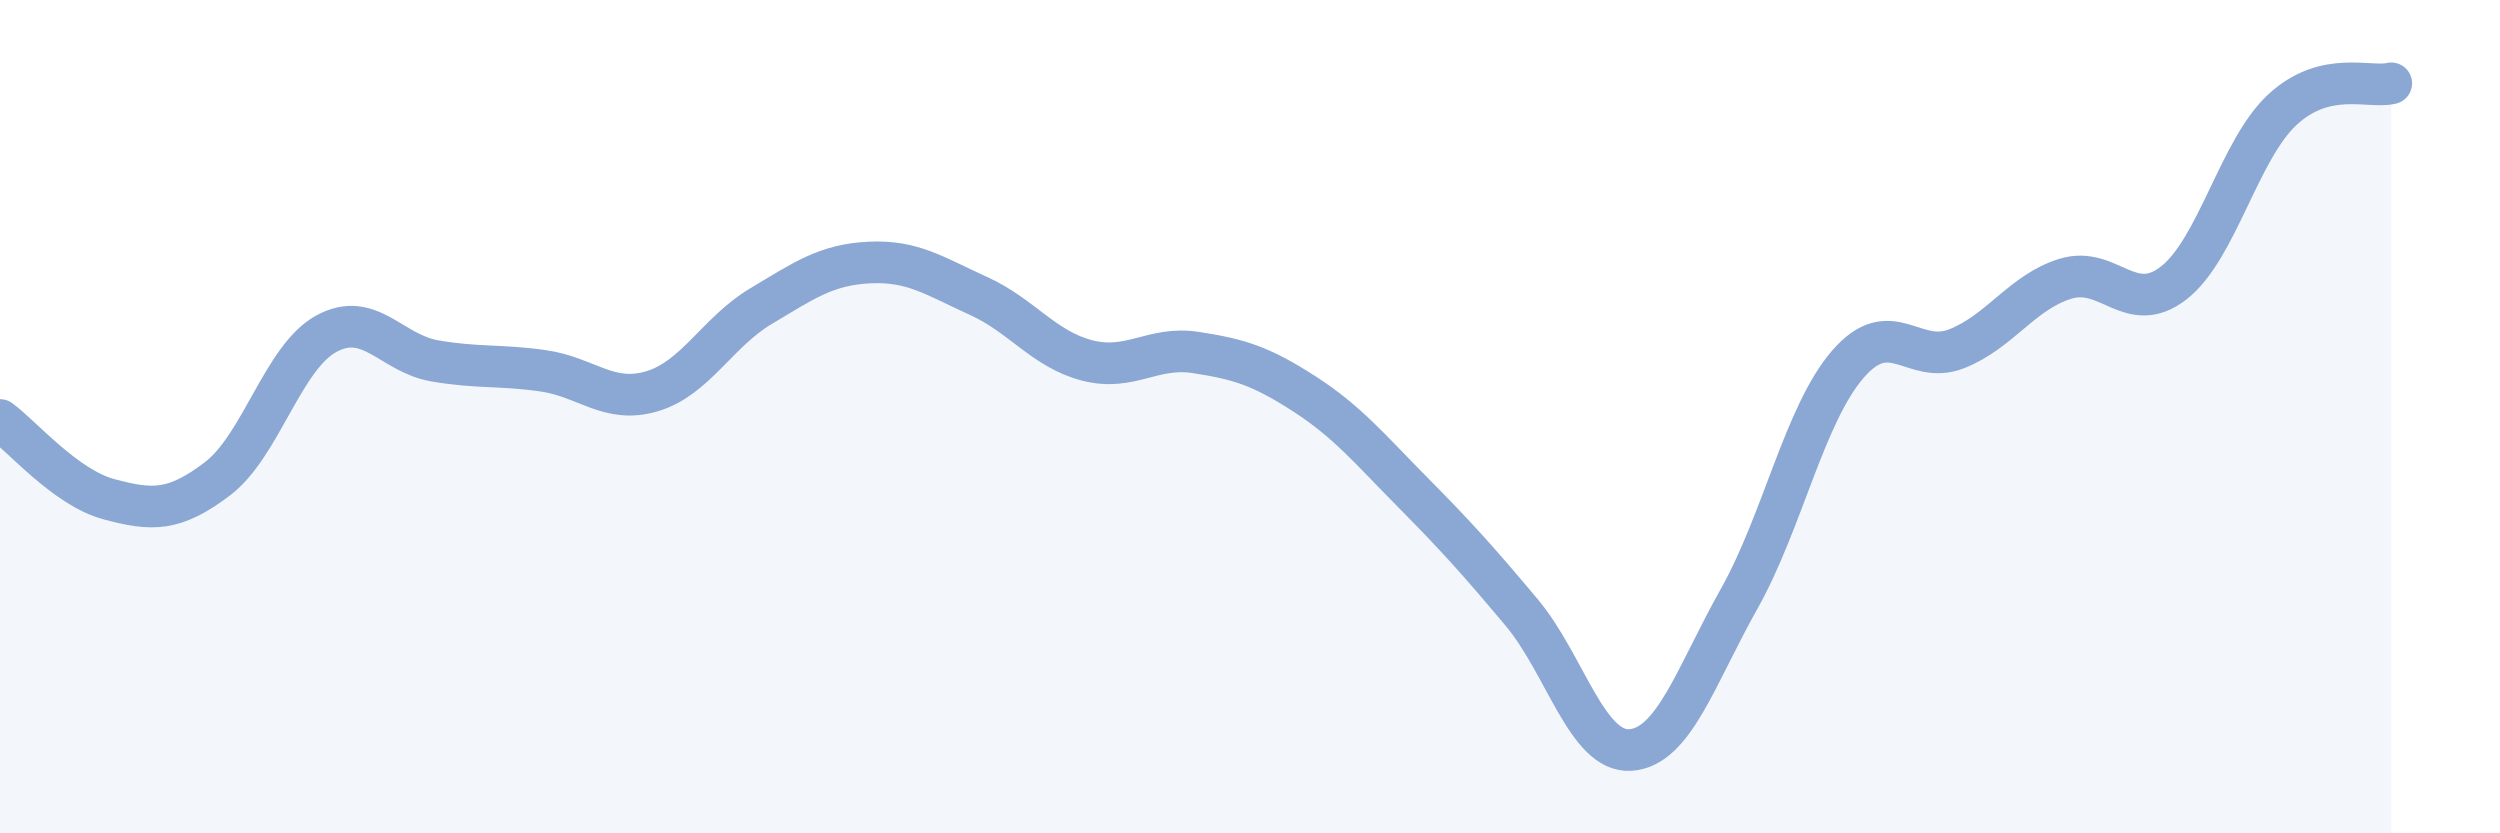
    <svg width="60" height="20" viewBox="0 0 60 20" xmlns="http://www.w3.org/2000/svg">
      <path
        d="M 0,10.08 C 0.52,10.46 1.57,11.7 2.61,11.98 C 3.65,12.26 4.18,12.28 5.22,11.49 C 6.26,10.7 6.79,8.58 7.83,8.01 C 8.87,7.44 9.39,8.48 10.43,8.66 C 11.47,8.84 12,8.75 13.04,8.9 C 14.08,9.05 14.61,9.7 15.65,9.39 C 16.69,9.08 17.22,7.97 18.26,7.35 C 19.3,6.73 19.83,6.35 20.87,6.3 C 21.91,6.25 22.44,6.63 23.48,7.1 C 24.52,7.57 25.05,8.38 26.09,8.65 C 27.13,8.92 27.66,8.3 28.7,8.46 C 29.74,8.62 30.26,8.78 31.3,9.45 C 32.34,10.12 32.87,10.77 33.91,11.82 C 34.95,12.87 35.48,13.46 36.52,14.7 C 37.56,15.94 38.09,18.07 39.13,18 C 40.17,17.93 40.7,16.22 41.74,14.37 C 42.78,12.52 43.31,9.94 44.35,8.74 C 45.39,7.54 45.92,8.78 46.96,8.37 C 48,7.96 48.53,7.01 49.57,6.69 C 50.61,6.37 51.13,7.6 52.17,6.79 C 53.21,5.98 53.74,3.59 54.78,2.63 C 55.82,1.67 56.87,2.13 57.39,2L57.39 20L0 20Z"
        fill="#8ba7d3"
        opacity="0.1"
        stroke-linecap="round"
        stroke-linejoin="round"
      />
      <path
        d="M 0,10.08 C 0.52,10.46 1.57,11.7 2.61,11.98 C 3.65,12.26 4.18,12.28 5.22,11.49 C 6.26,10.7 6.79,8.58 7.83,8.01 C 8.87,7.44 9.39,8.48 10.43,8.66 C 11.47,8.84 12,8.75 13.04,8.9 C 14.08,9.05 14.61,9.7 15.65,9.39 C 16.69,9.08 17.22,7.97 18.26,7.35 C 19.3,6.73 19.83,6.35 20.87,6.3 C 21.91,6.25 22.44,6.63 23.48,7.1 C 24.52,7.57 25.05,8.38 26.09,8.65 C 27.13,8.92 27.66,8.3 28.7,8.46 C 29.74,8.62 30.26,8.78 31.3,9.45 C 32.34,10.12 32.87,10.77 33.91,11.82 C 34.95,12.87 35.48,13.46 36.52,14.7 C 37.56,15.94 38.09,18.07 39.13,18 C 40.17,17.93 40.7,16.22 41.74,14.37 C 42.78,12.52 43.31,9.94 44.35,8.74 C 45.39,7.54 45.92,8.78 46.96,8.37 C 48,7.96 48.53,7.01 49.57,6.69 C 50.61,6.37 51.13,7.6 52.17,6.79 C 53.21,5.98 53.74,3.59 54.78,2.63 C 55.82,1.67 56.87,2.13 57.39,2"
        stroke="#8ba7d3"
        stroke-width="1"
        fill="none"
        stroke-linecap="round"
        stroke-linejoin="round"
      />
    </svg>
  